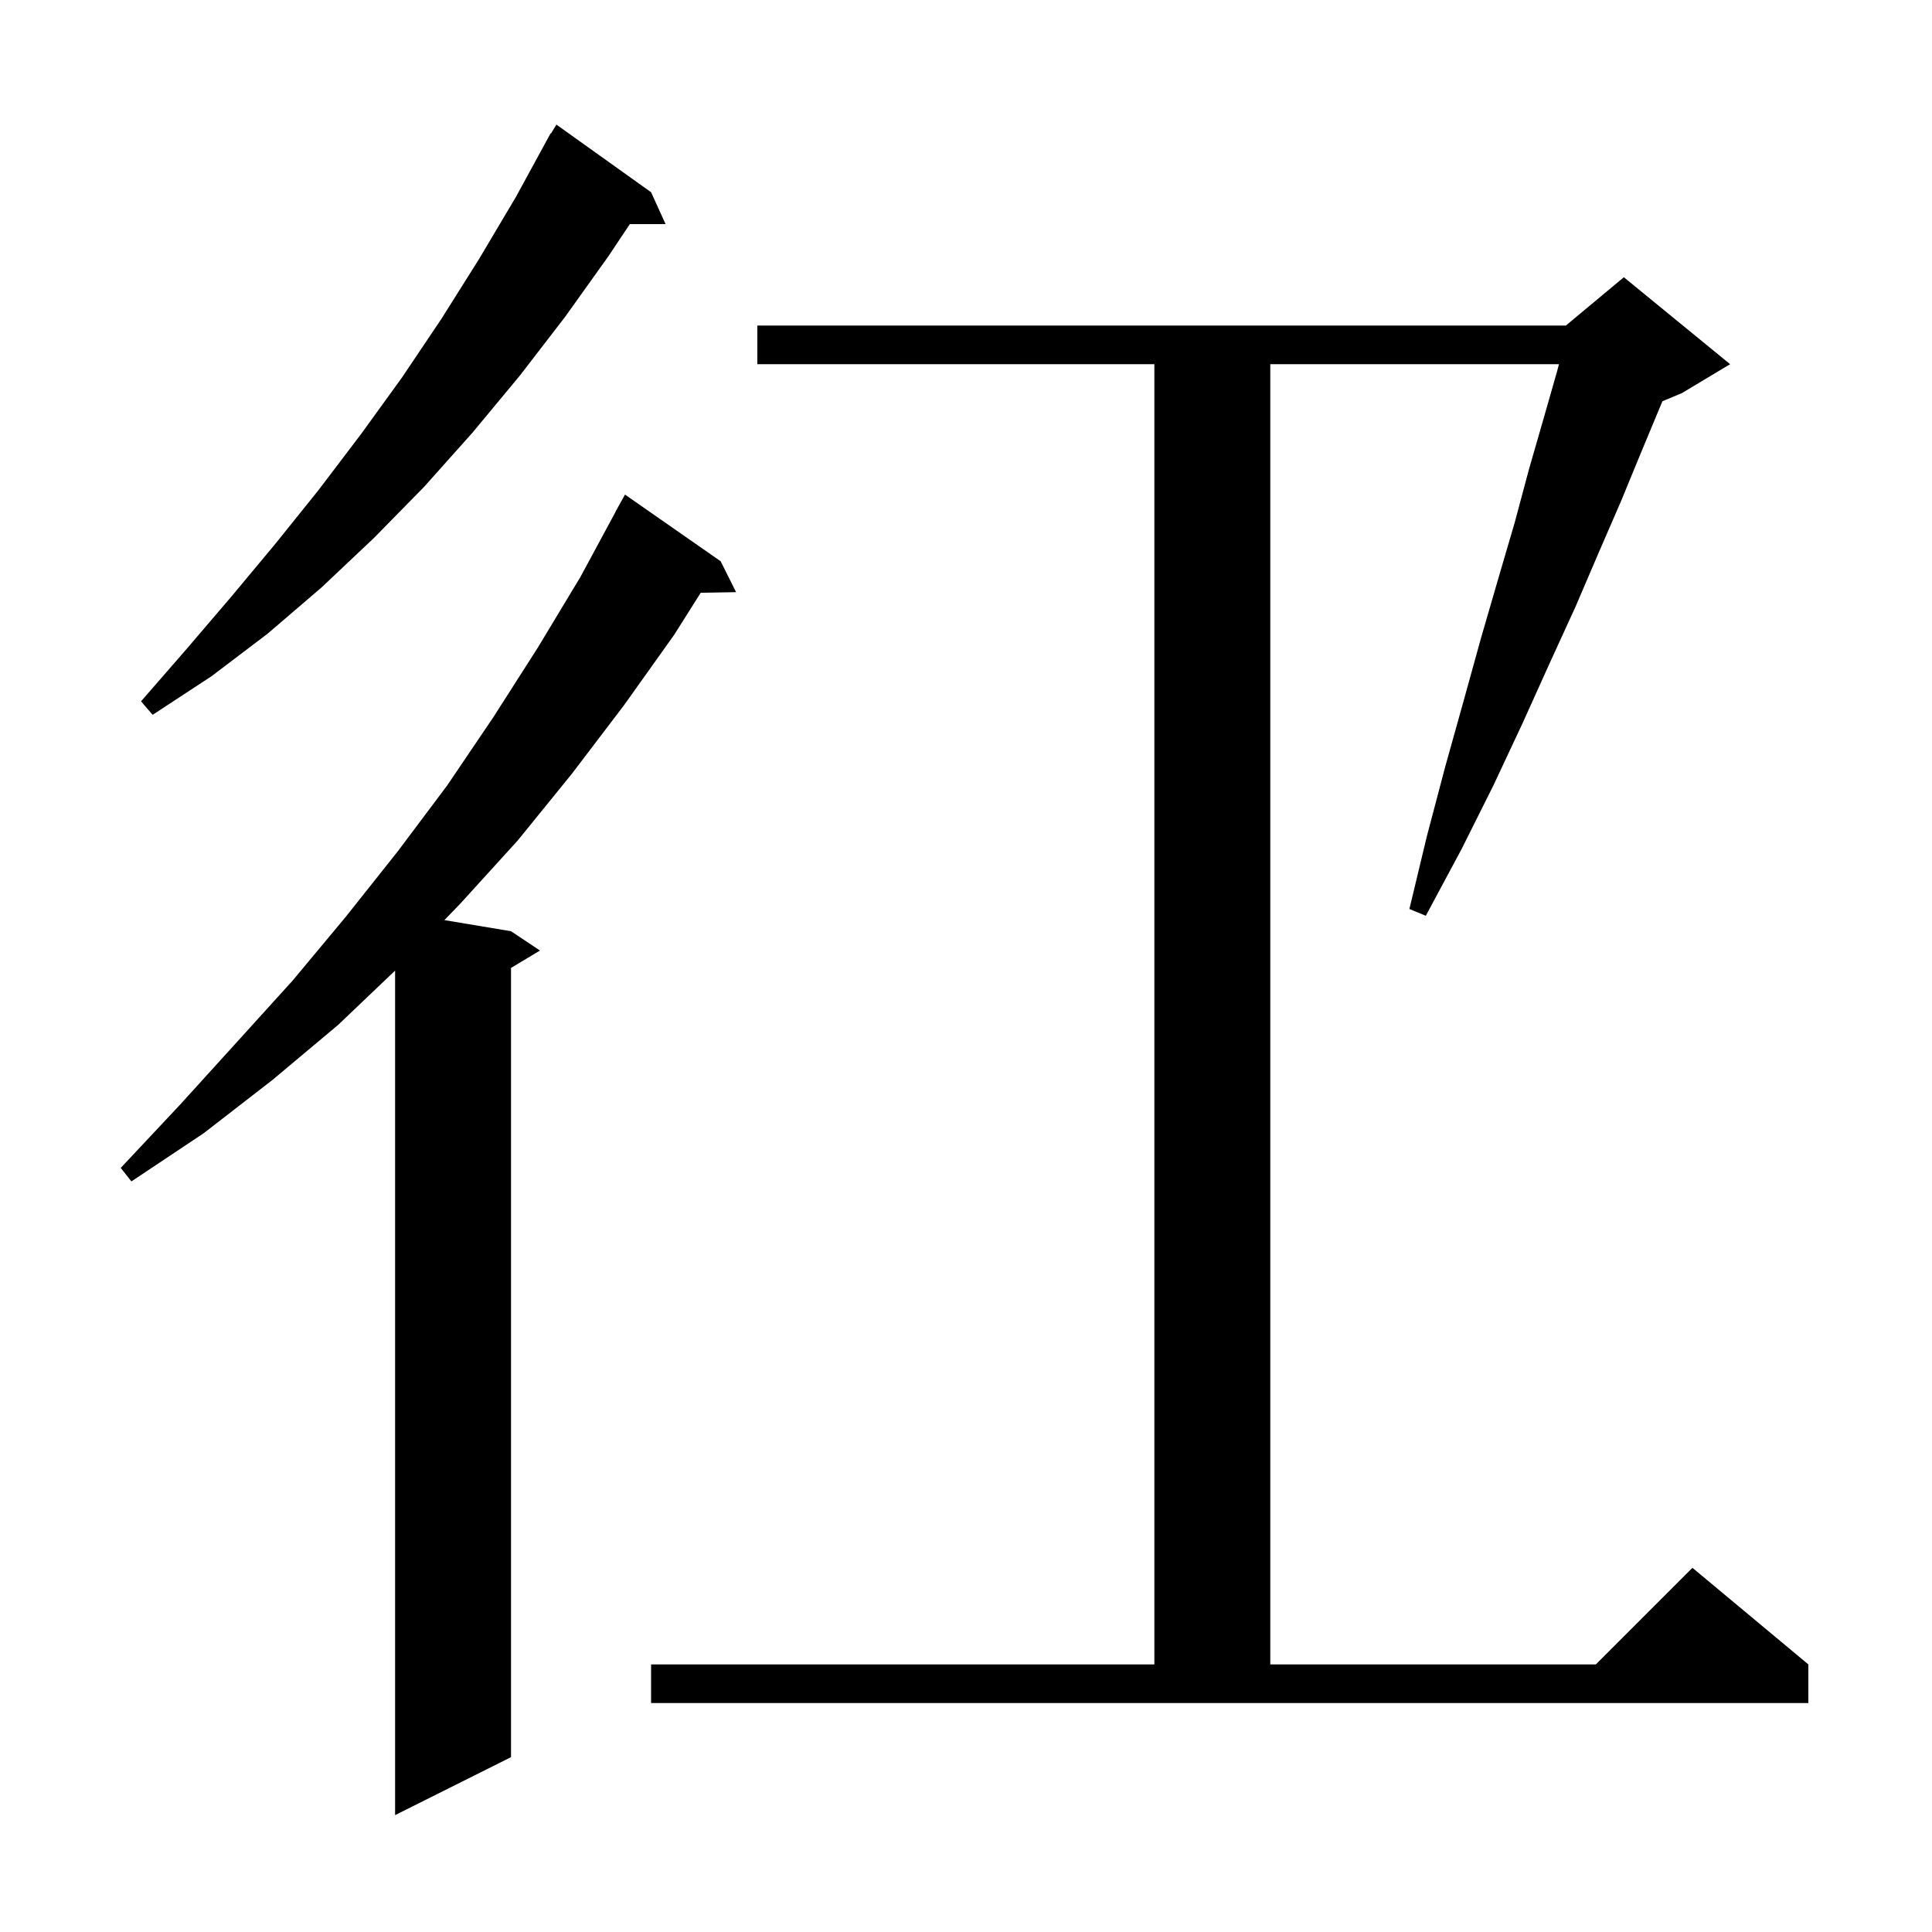 <svg xmlns="http://www.w3.org/2000/svg" xmlns:xlink="http://www.w3.org/1999/xlink" version="1.1" baseProfile="full" viewBox="0 0 200 200" width="200" height="200"><g fill="currentColor"><path d="M 74.6 58.1 L 76.2 61.3 L 72.539 61.363 L 69.8 65.7 L 64.6 73.0 L 59.2 80.1 L 53.6 87.0 L 47.6 93.6 L 46.001 95.25 L 52.9 96.4 L 55.9 98.4 L 52.9 100.2 L 52.9 181.9 L 40.9 187.9 L 40.9 100.477 L 35.0 106.1 L 28.2 111.8 L 21.1 117.3 L 13.6 122.3 L 12.5 120.9 L 18.6 114.4 L 24.5 107.9 L 30.3 101.5 L 35.8 94.9 L 41.2 88.1 L 46.3 81.3 L 51.1 74.2 L 55.7 67.0 L 60.1 59.7 L 63.712 53.005 L 63.7 53.0 L 64.7 51.2 Z M 67.4 172.3 L 119.5 172.3 L 119.5 37.7 L 78.4 37.7 L 78.4 33.7 L 162.1 33.7 L 168.1 28.7 L 179.1 37.7 L 174.1 40.7 L 172.096 41.535 L 171.9 42.0 L 169.9 46.8 L 167.8 51.9 L 165.5 57.2 L 163.1 62.8 L 160.4 68.7 L 157.6 74.9 L 154.6 81.3 L 151.3 87.9 L 147.6 94.8 L 145.9 94.1 L 147.7 86.6 L 149.6 79.4 L 151.5 72.6 L 153.3 66.1 L 155.1 59.9 L 156.8 54.1 L 158.3 48.5 L 159.8 43.3 L 161.2 38.4 L 161.383 37.7 L 131.5 37.7 L 131.5 172.3 L 165.2 172.3 L 175.2 162.3 L 187.2 172.3 L 187.2 176.3 L 67.4 176.3 Z M 67.4 19.9 L 68.9 23.2 L 65.2 23.2 L 63.0 26.5 L 58.5 32.8 L 53.8 38.9 L 48.9 44.8 L 43.9 50.4 L 38.7 55.7 L 33.3 60.8 L 27.7 65.6 L 21.9 70.0 L 15.8 74.0 L 14.6 72.6 L 19.3 67.2 L 24.0 61.7 L 28.5 56.3 L 33.0 50.7 L 37.4 44.9 L 41.6 39.1 L 45.7 33.0 L 49.6 26.8 L 53.4 20.4 L 56.507 14.703 L 56.5 14.7 L 56.585 14.562 L 57.0 13.8 L 57.037 13.822 L 57.6 12.9 Z "/></g></svg>